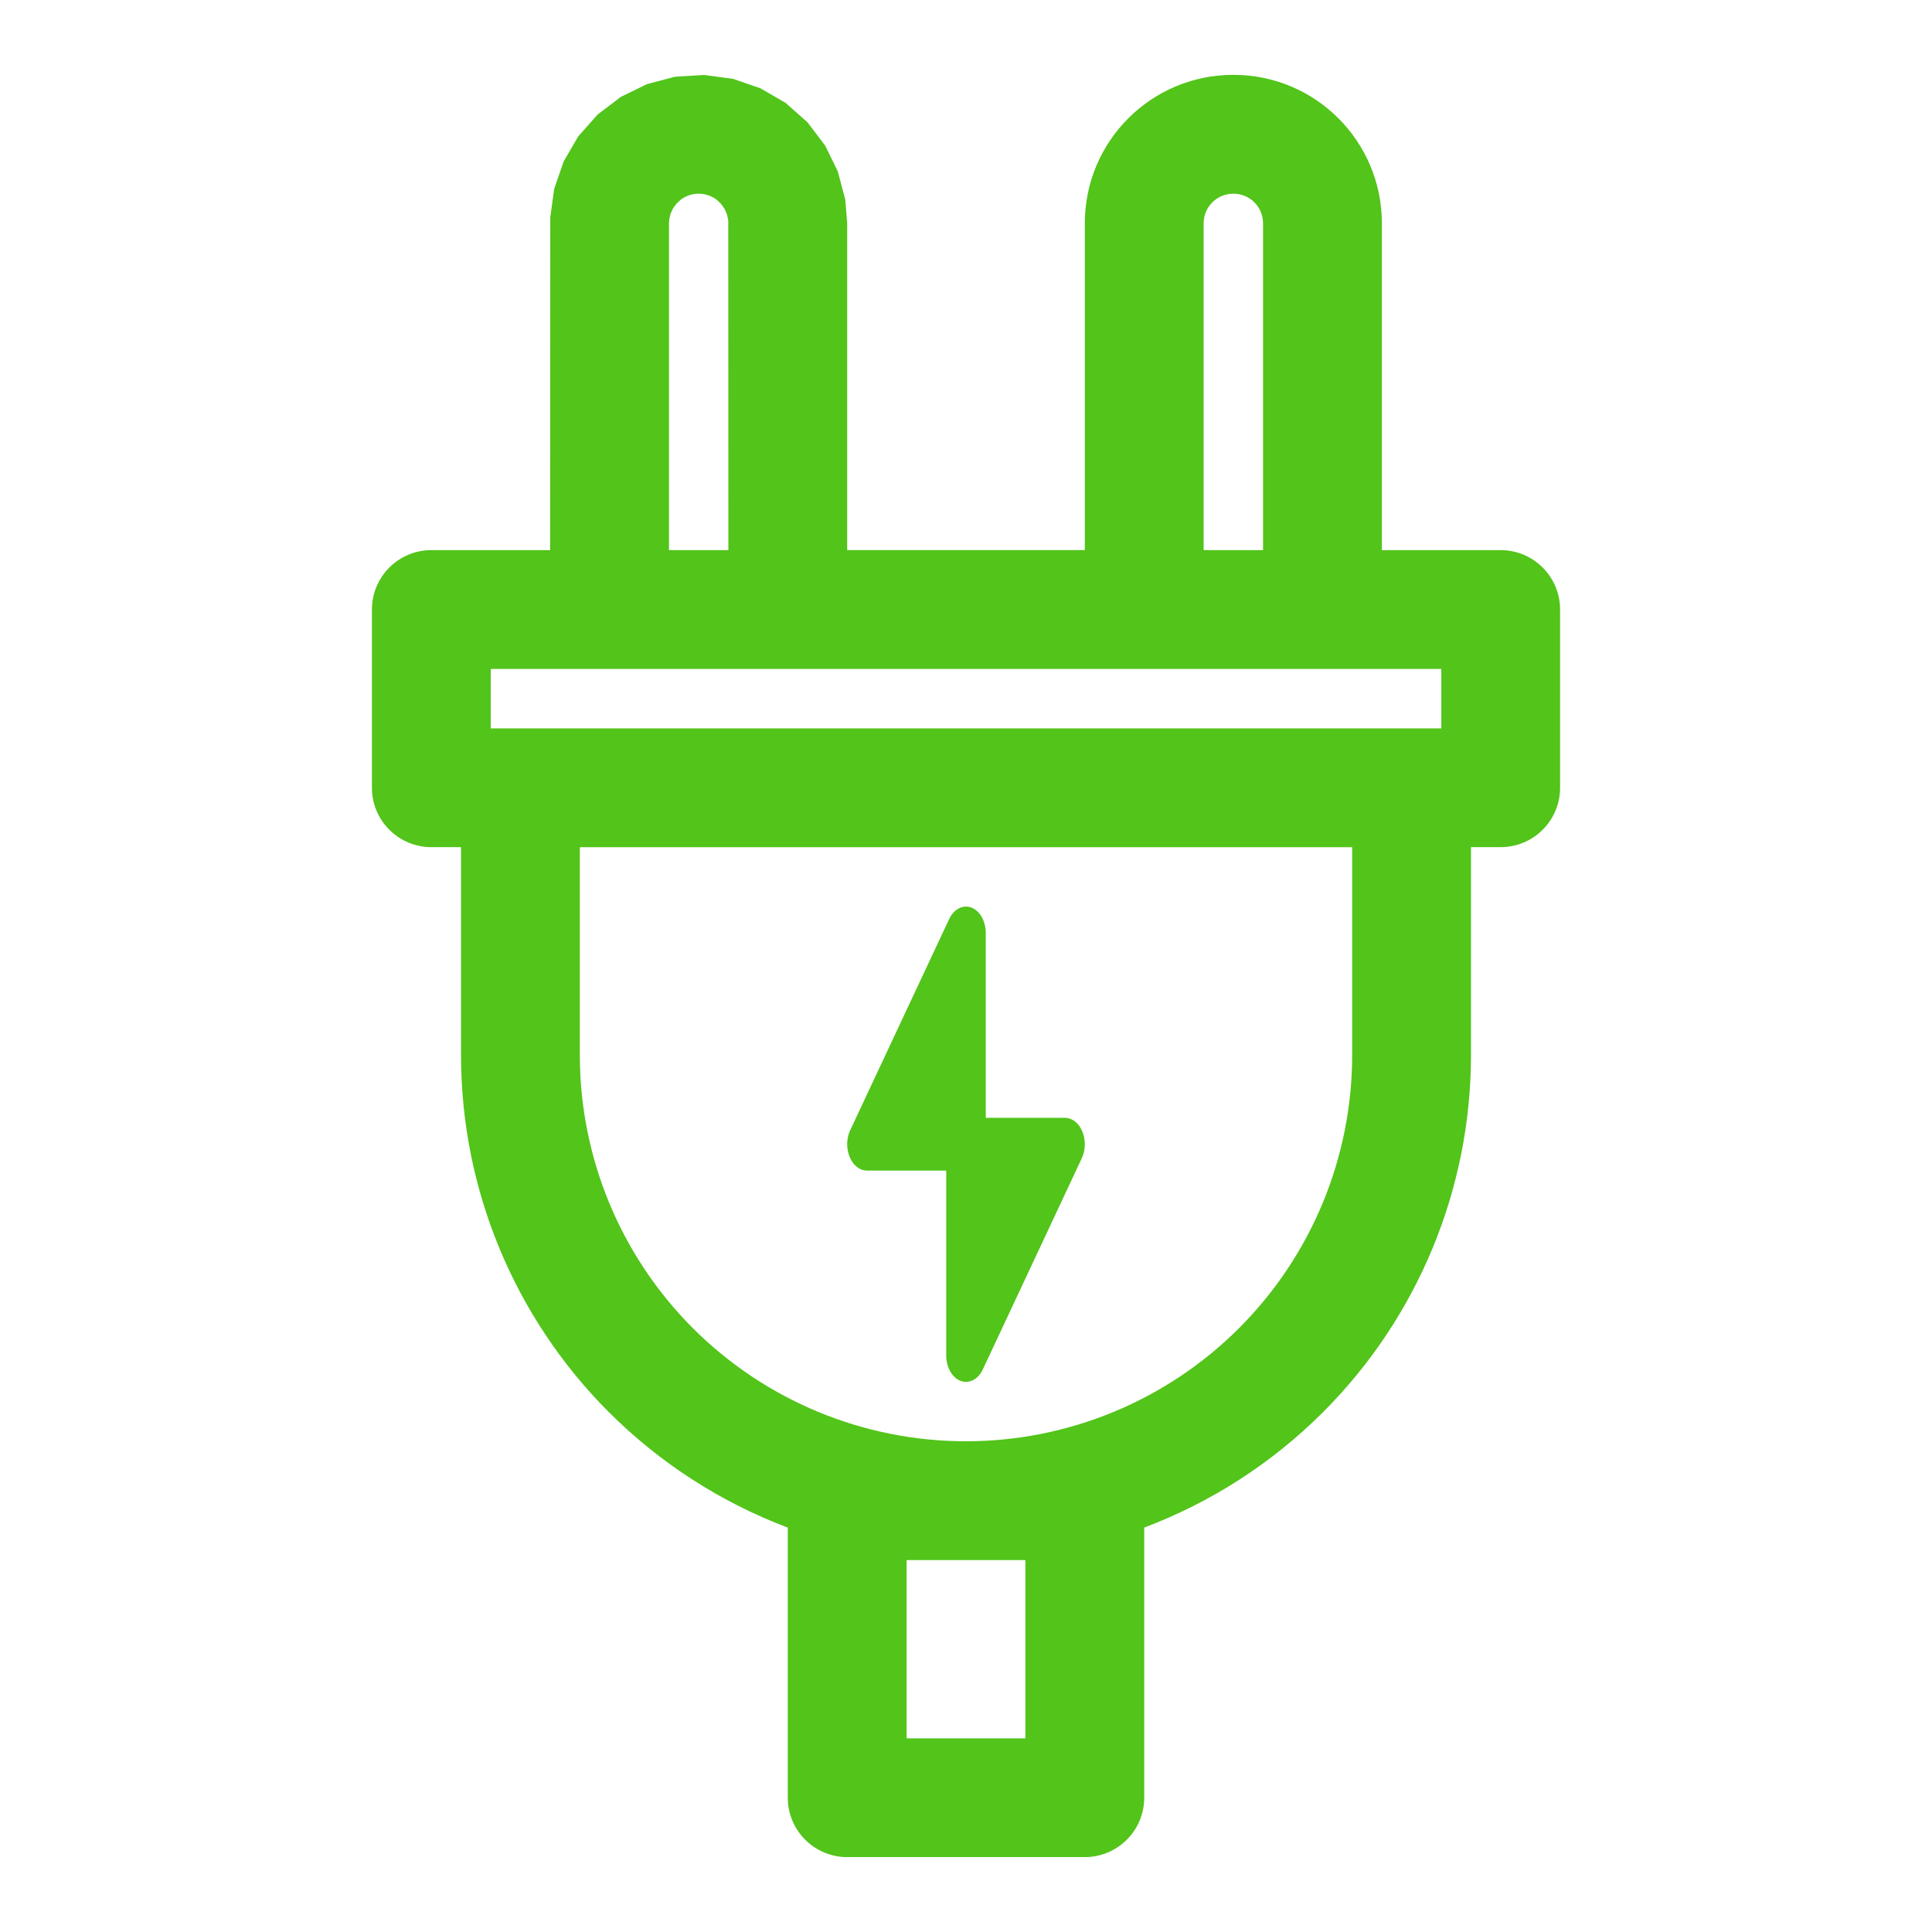 <svg width="800" height="800" viewBox="0 0 800 800" fill="none" xmlns="http://www.w3.org/2000/svg">
<path fill-rule="evenodd" clip-rule="evenodd" d="M449.203 227.797V92.445C449.203 58.497 476.706 30.995 510.653 30.995H510.751C544.699 30.995 572.201 58.498 572.201 92.445V227.797H621.401C634.981 227.797 645.998 238.82 645.998 252.394V326.191C645.998 339.771 634.975 350.788 621.401 350.788H609.102V436.889C609.102 492.339 587.063 545.525 547.848 584.734C526.644 605.962 501.327 622.148 473.799 632.531V744.391C473.799 757.971 462.776 768.987 449.202 768.987H350.801C337.22 768.987 326.204 757.965 326.204 744.391V632.556C298.652 622.15 273.366 605.962 252.132 584.759C212.916 545.544 190.901 492.389 190.901 436.939V350.788H178.602C165.022 350.788 154.005 339.765 154.005 326.191V252.394C154.005 238.813 165.028 227.797 178.602 227.797H227.802L227.851 90.034L229.474 78.224L233.387 66.884L239.411 56.502L247.455 47.426L257.074 40.12L267.847 34.852L279.456 31.776L291.584 31.038L303.565 32.661L314.905 36.574L325.287 42.598L334.363 50.642L341.669 60.261L346.936 71.034L350.013 82.667L350.8 92.482V227.785H449.202L449.203 227.797ZM400.052 646H375.4V719.797H424.6V646H400.052ZM400.003 596.8H399.954C357.565 596.8 316.904 579.948 286.916 549.986C256.954 520 240.102 479.331 240.102 436.948V350.797H559.899V436.898C559.899 479.312 543.048 519.973 513.06 549.959C483.073 579.945 442.405 596.798 399.999 596.798L400.003 596.8ZM391.812 484.722V561.278C391.812 566.149 394.223 570.427 397.738 571.782C401.254 573.113 405.02 571.19 406.961 567.058L447.945 479.607C449.544 476.238 449.617 471.983 448.165 468.51C446.712 465.019 443.984 462.877 441.005 462.877H408.187V386.321C408.187 381.45 405.776 377.171 402.26 375.816C398.744 374.486 394.979 376.408 393.038 380.54L352.053 467.992C350.454 471.361 350.381 475.615 351.834 479.088C353.286 482.58 356.015 484.722 358.993 484.722H391.812ZM547.629 277.003H203.207V301.6H596.816V277.003H547.629ZM523.001 227.803H498.404V92.452C498.404 85.689 503.891 80.202 510.654 80.202H510.751C517.514 80.202 523.001 85.689 523.001 92.452L523.001 227.803ZM289.454 80.202H289.161C286.506 80.226 283.973 81.111 281.879 82.686L280.085 84.358L278.755 86.177L277.723 88.344L277.131 90.681L277.009 92.5V227.803H301.606L301.557 91.299L301.063 88.937L300.153 86.721L298.823 84.707L297.101 82.986L296.735 82.692C294.642 81.118 292.109 80.233 289.454 80.209L289.454 80.202Z" fill="#52C41A"/>
</svg>
